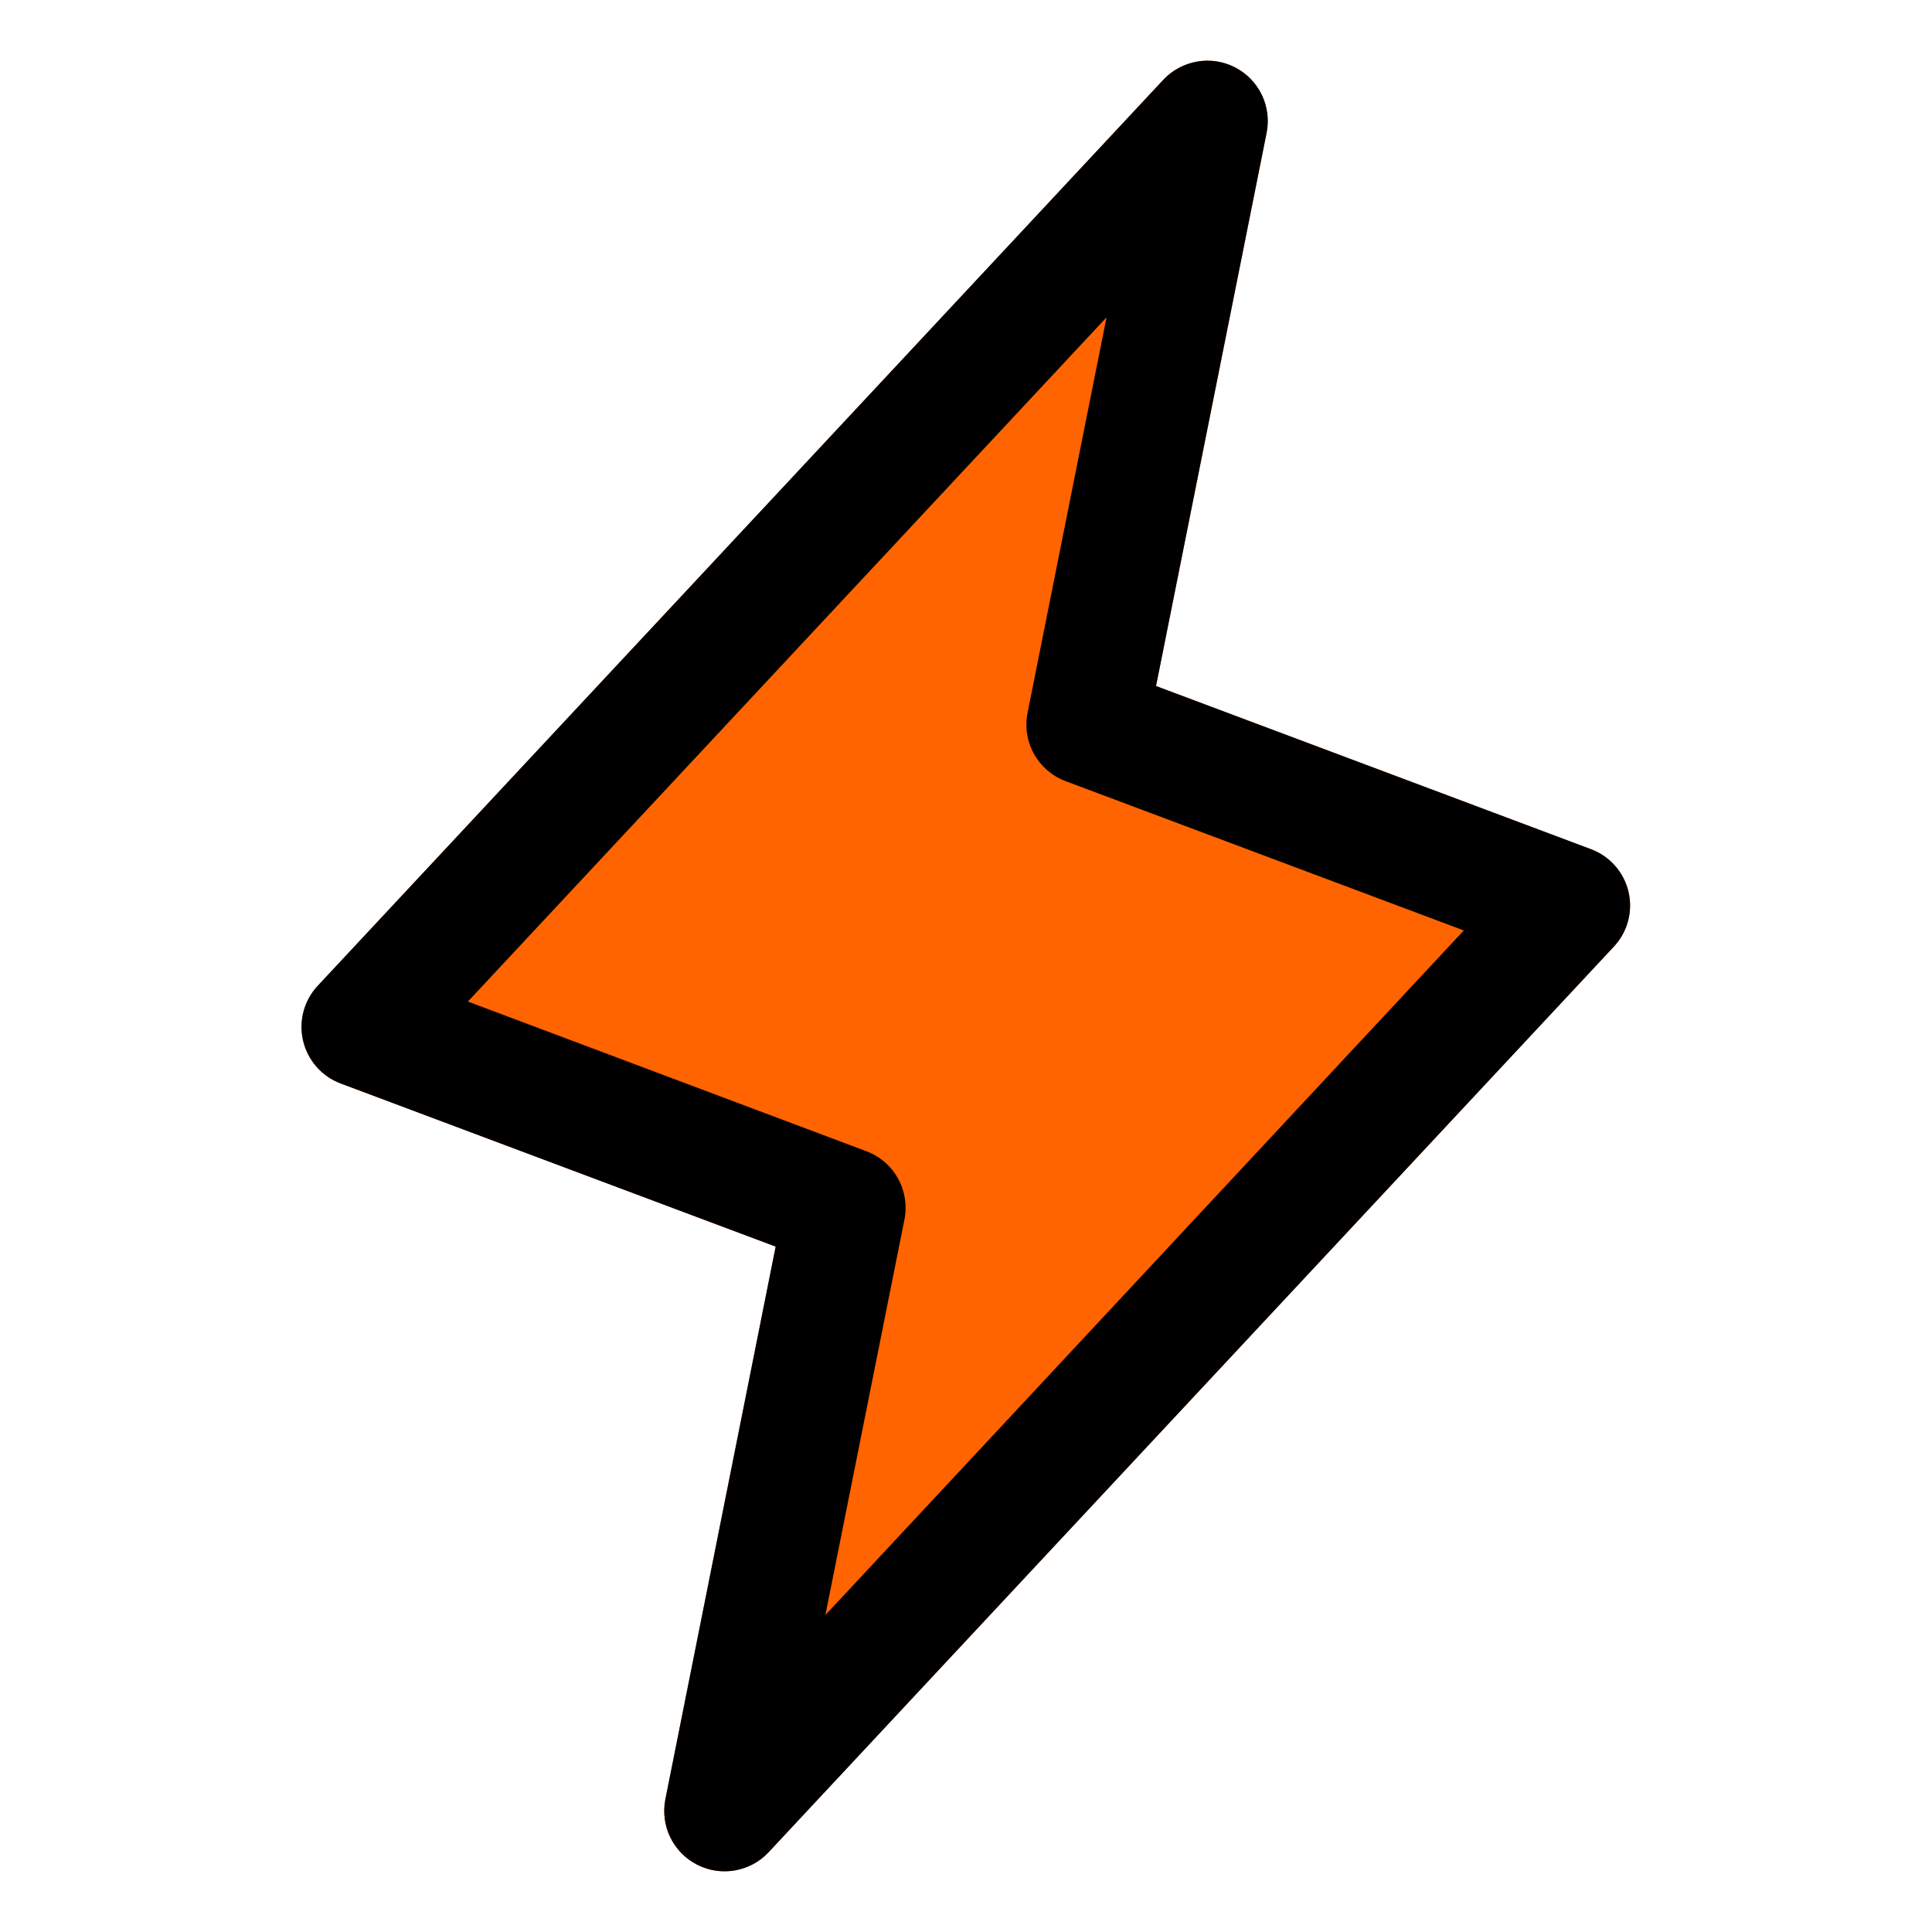 <svg width="50" height="50" viewBox="0 0 50 50" fill="none" xmlns="http://www.w3.org/2000/svg">
<path d="M42.146 23.08C42.087 22.83 41.967 22.598 41.797 22.405C41.626 22.212 41.411 22.064 41.17 21.975L29.918 17.754L32.781 3.432C32.846 3.099 32.801 2.754 32.653 2.449C32.504 2.144 32.261 1.896 31.959 1.742C31.657 1.587 31.313 1.535 30.979 1.594C30.645 1.652 30.339 1.817 30.107 2.064L8.232 25.502C8.055 25.689 7.926 25.917 7.858 26.166C7.79 26.415 7.785 26.677 7.843 26.929C7.901 27.18 8.021 27.414 8.191 27.608C8.361 27.802 8.577 27.951 8.818 28.041L20.074 32.262L17.219 46.568C17.154 46.901 17.199 47.246 17.347 47.551C17.496 47.856 17.739 48.104 18.041 48.258C18.343 48.413 18.687 48.465 19.021 48.406C19.355 48.348 19.661 48.183 19.892 47.935L41.767 24.498C41.942 24.311 42.068 24.084 42.134 23.836C42.2 23.589 42.204 23.329 42.146 23.08Z" fill="#FF6400"/>
<path d="M42.146 23.08C42.087 22.83 41.967 22.598 41.797 22.405C41.626 22.212 41.411 22.064 41.17 21.975L29.918 17.754L32.781 3.432C32.846 3.099 32.801 2.754 32.653 2.449C32.504 2.144 32.261 1.896 31.959 1.742C31.657 1.587 31.313 1.535 30.979 1.594C30.645 1.652 30.339 1.817 30.107 2.064L8.232 25.502C8.055 25.689 7.926 25.917 7.858 26.166C7.79 26.415 7.785 26.677 7.843 26.929C7.901 27.18 8.021 27.414 8.191 27.608C8.361 27.802 8.577 27.951 8.818 28.041L20.074 32.262L17.219 46.568C17.154 46.901 17.199 47.246 17.347 47.551C17.496 47.856 17.739 48.104 18.041 48.258C18.343 48.413 18.687 48.465 19.021 48.406C19.355 48.348 19.661 48.183 19.892 47.935L41.767 24.498C41.942 24.311 42.068 24.084 42.134 23.836C42.2 23.589 42.204 23.329 42.146 23.08ZM21.361 41.797L23.406 31.566C23.479 31.204 23.421 30.826 23.242 30.503C23.064 30.178 22.776 29.928 22.43 29.797L12.109 25.92L28.637 8.213L26.594 18.443C26.52 18.806 26.578 19.183 26.757 19.507C26.936 19.831 27.224 20.081 27.57 20.213L37.883 24.08L21.361 41.797Z" fill="black"/>
</svg>
